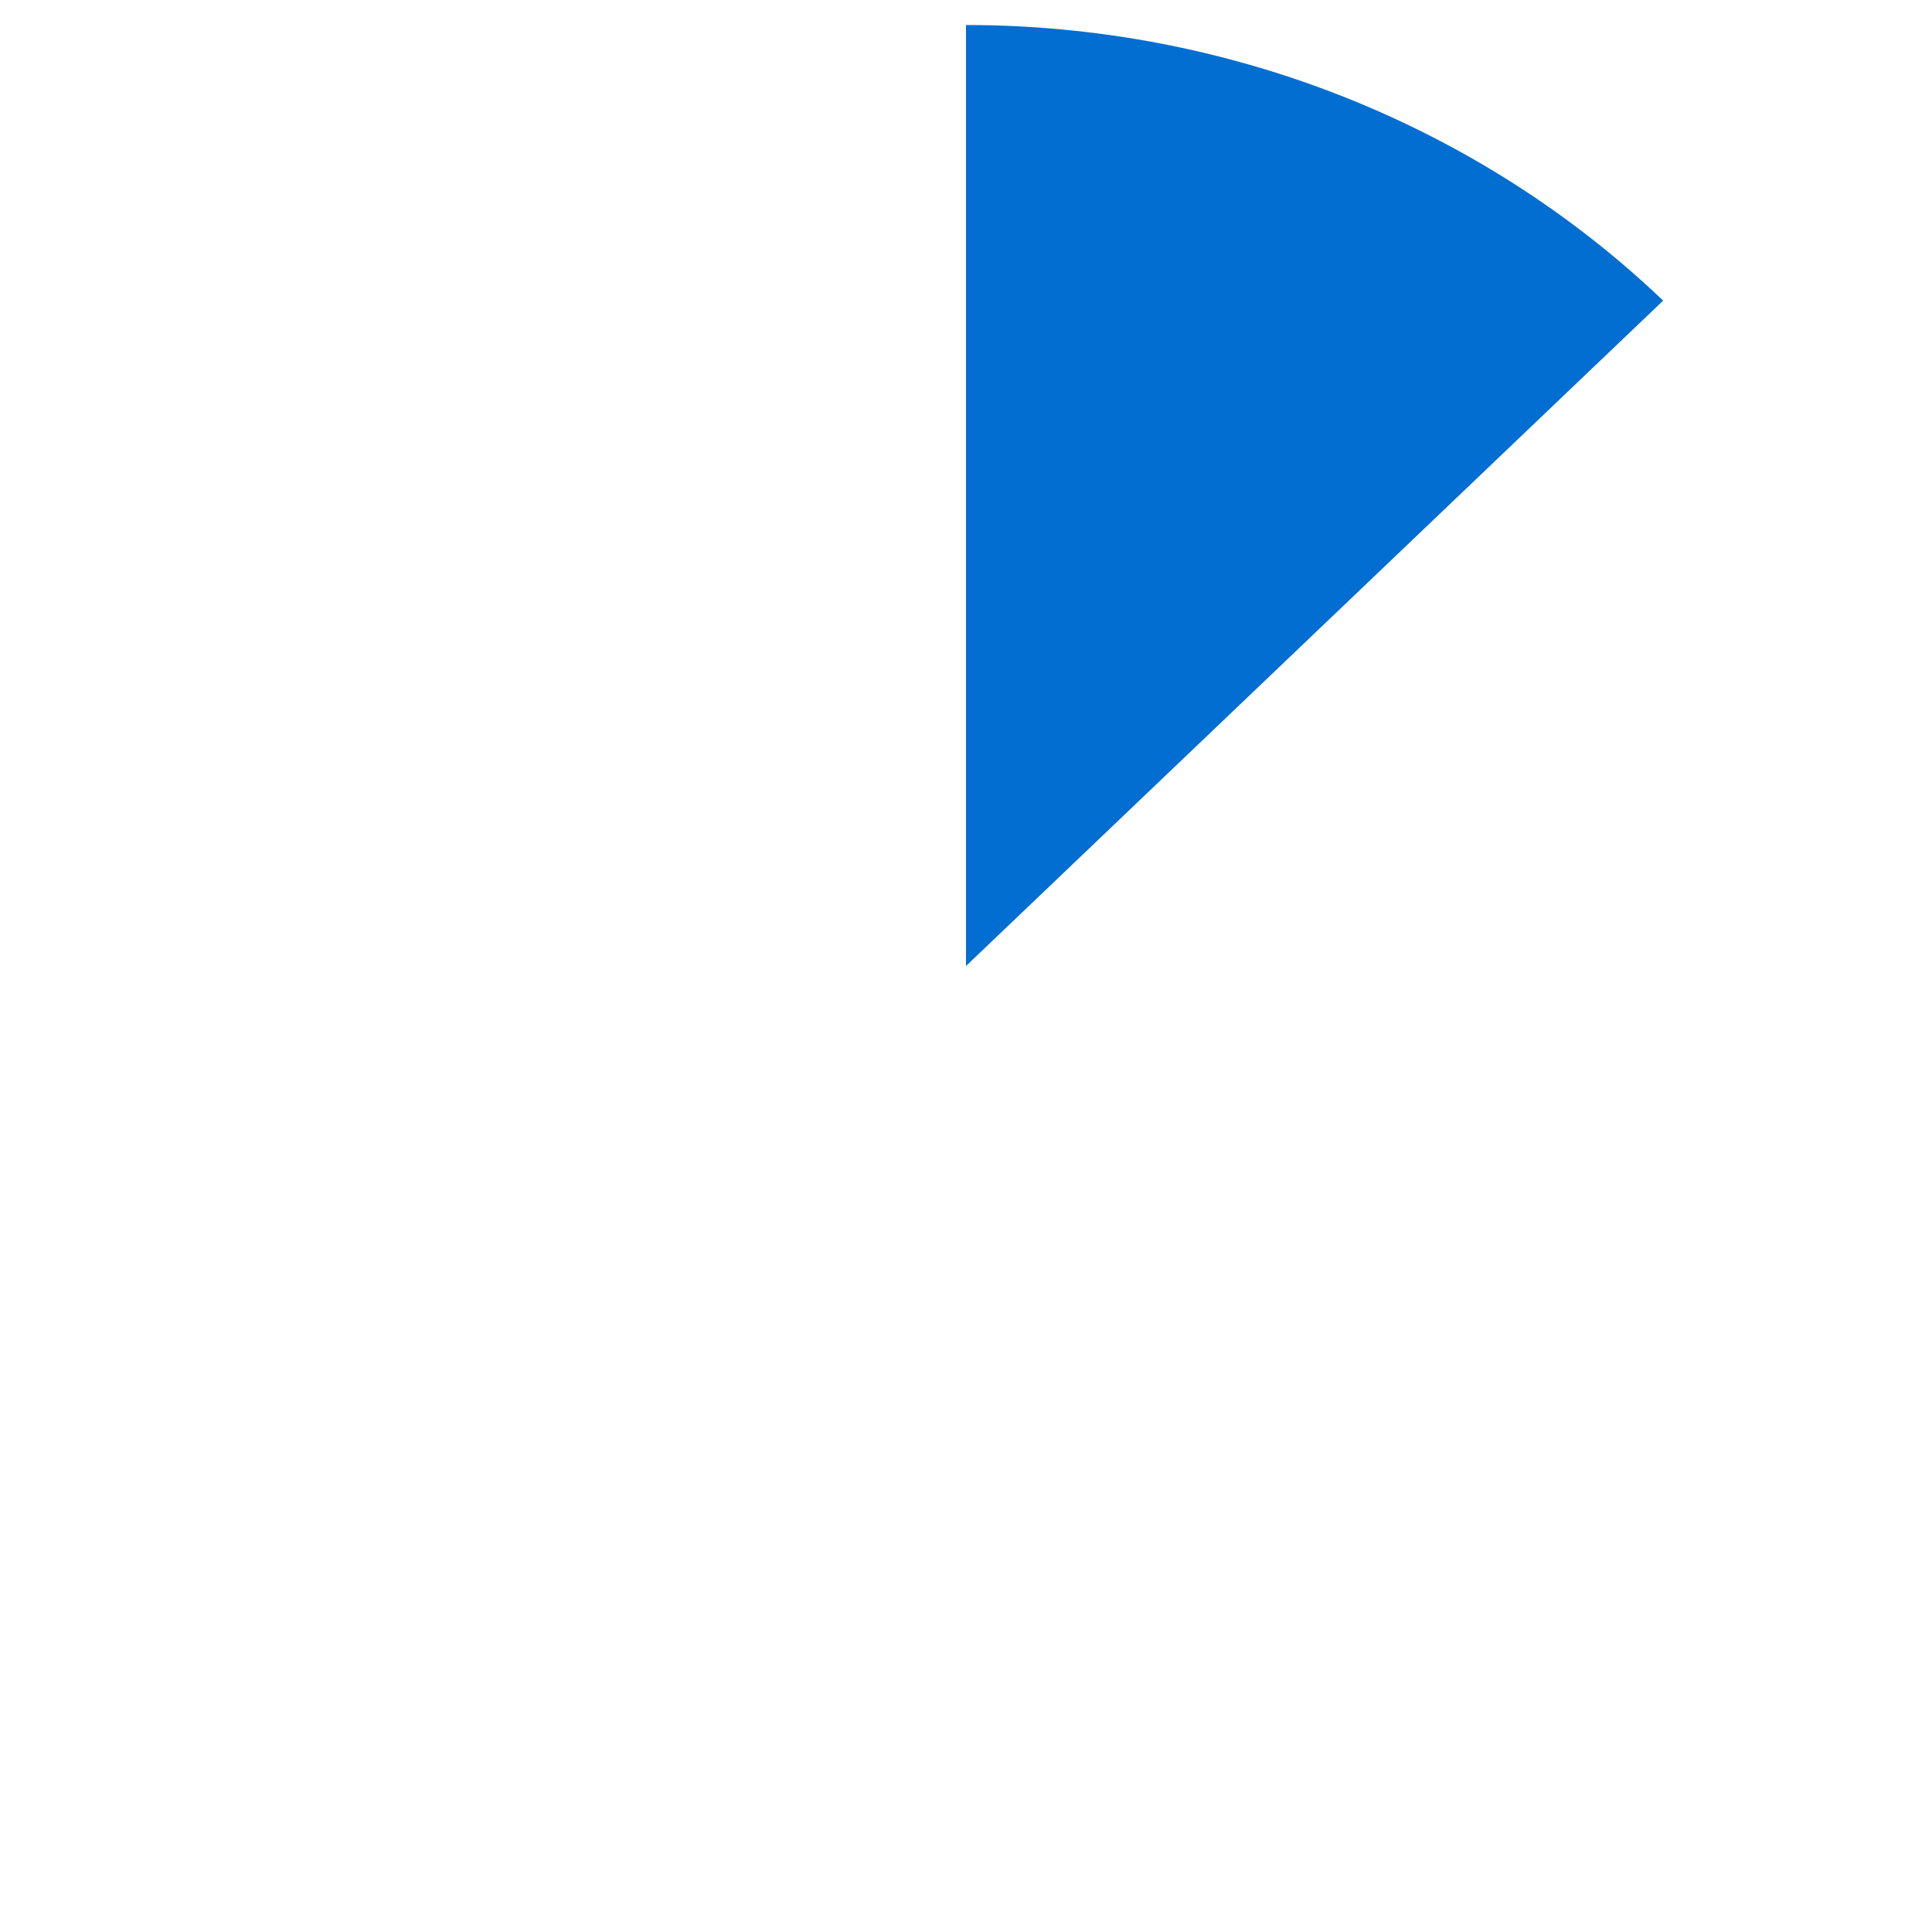 <svg width="618" height="618" viewBox="0 0 618 618" fill="none" xmlns="http://www.w3.org/2000/svg">
<path d="M309 309L532 96.161C502.718 68.209 467.949 46.039 429.688 30.91C391.426 15.782 350.416 8 309 8V309Z" fill="#026ED1"/>
</svg>
